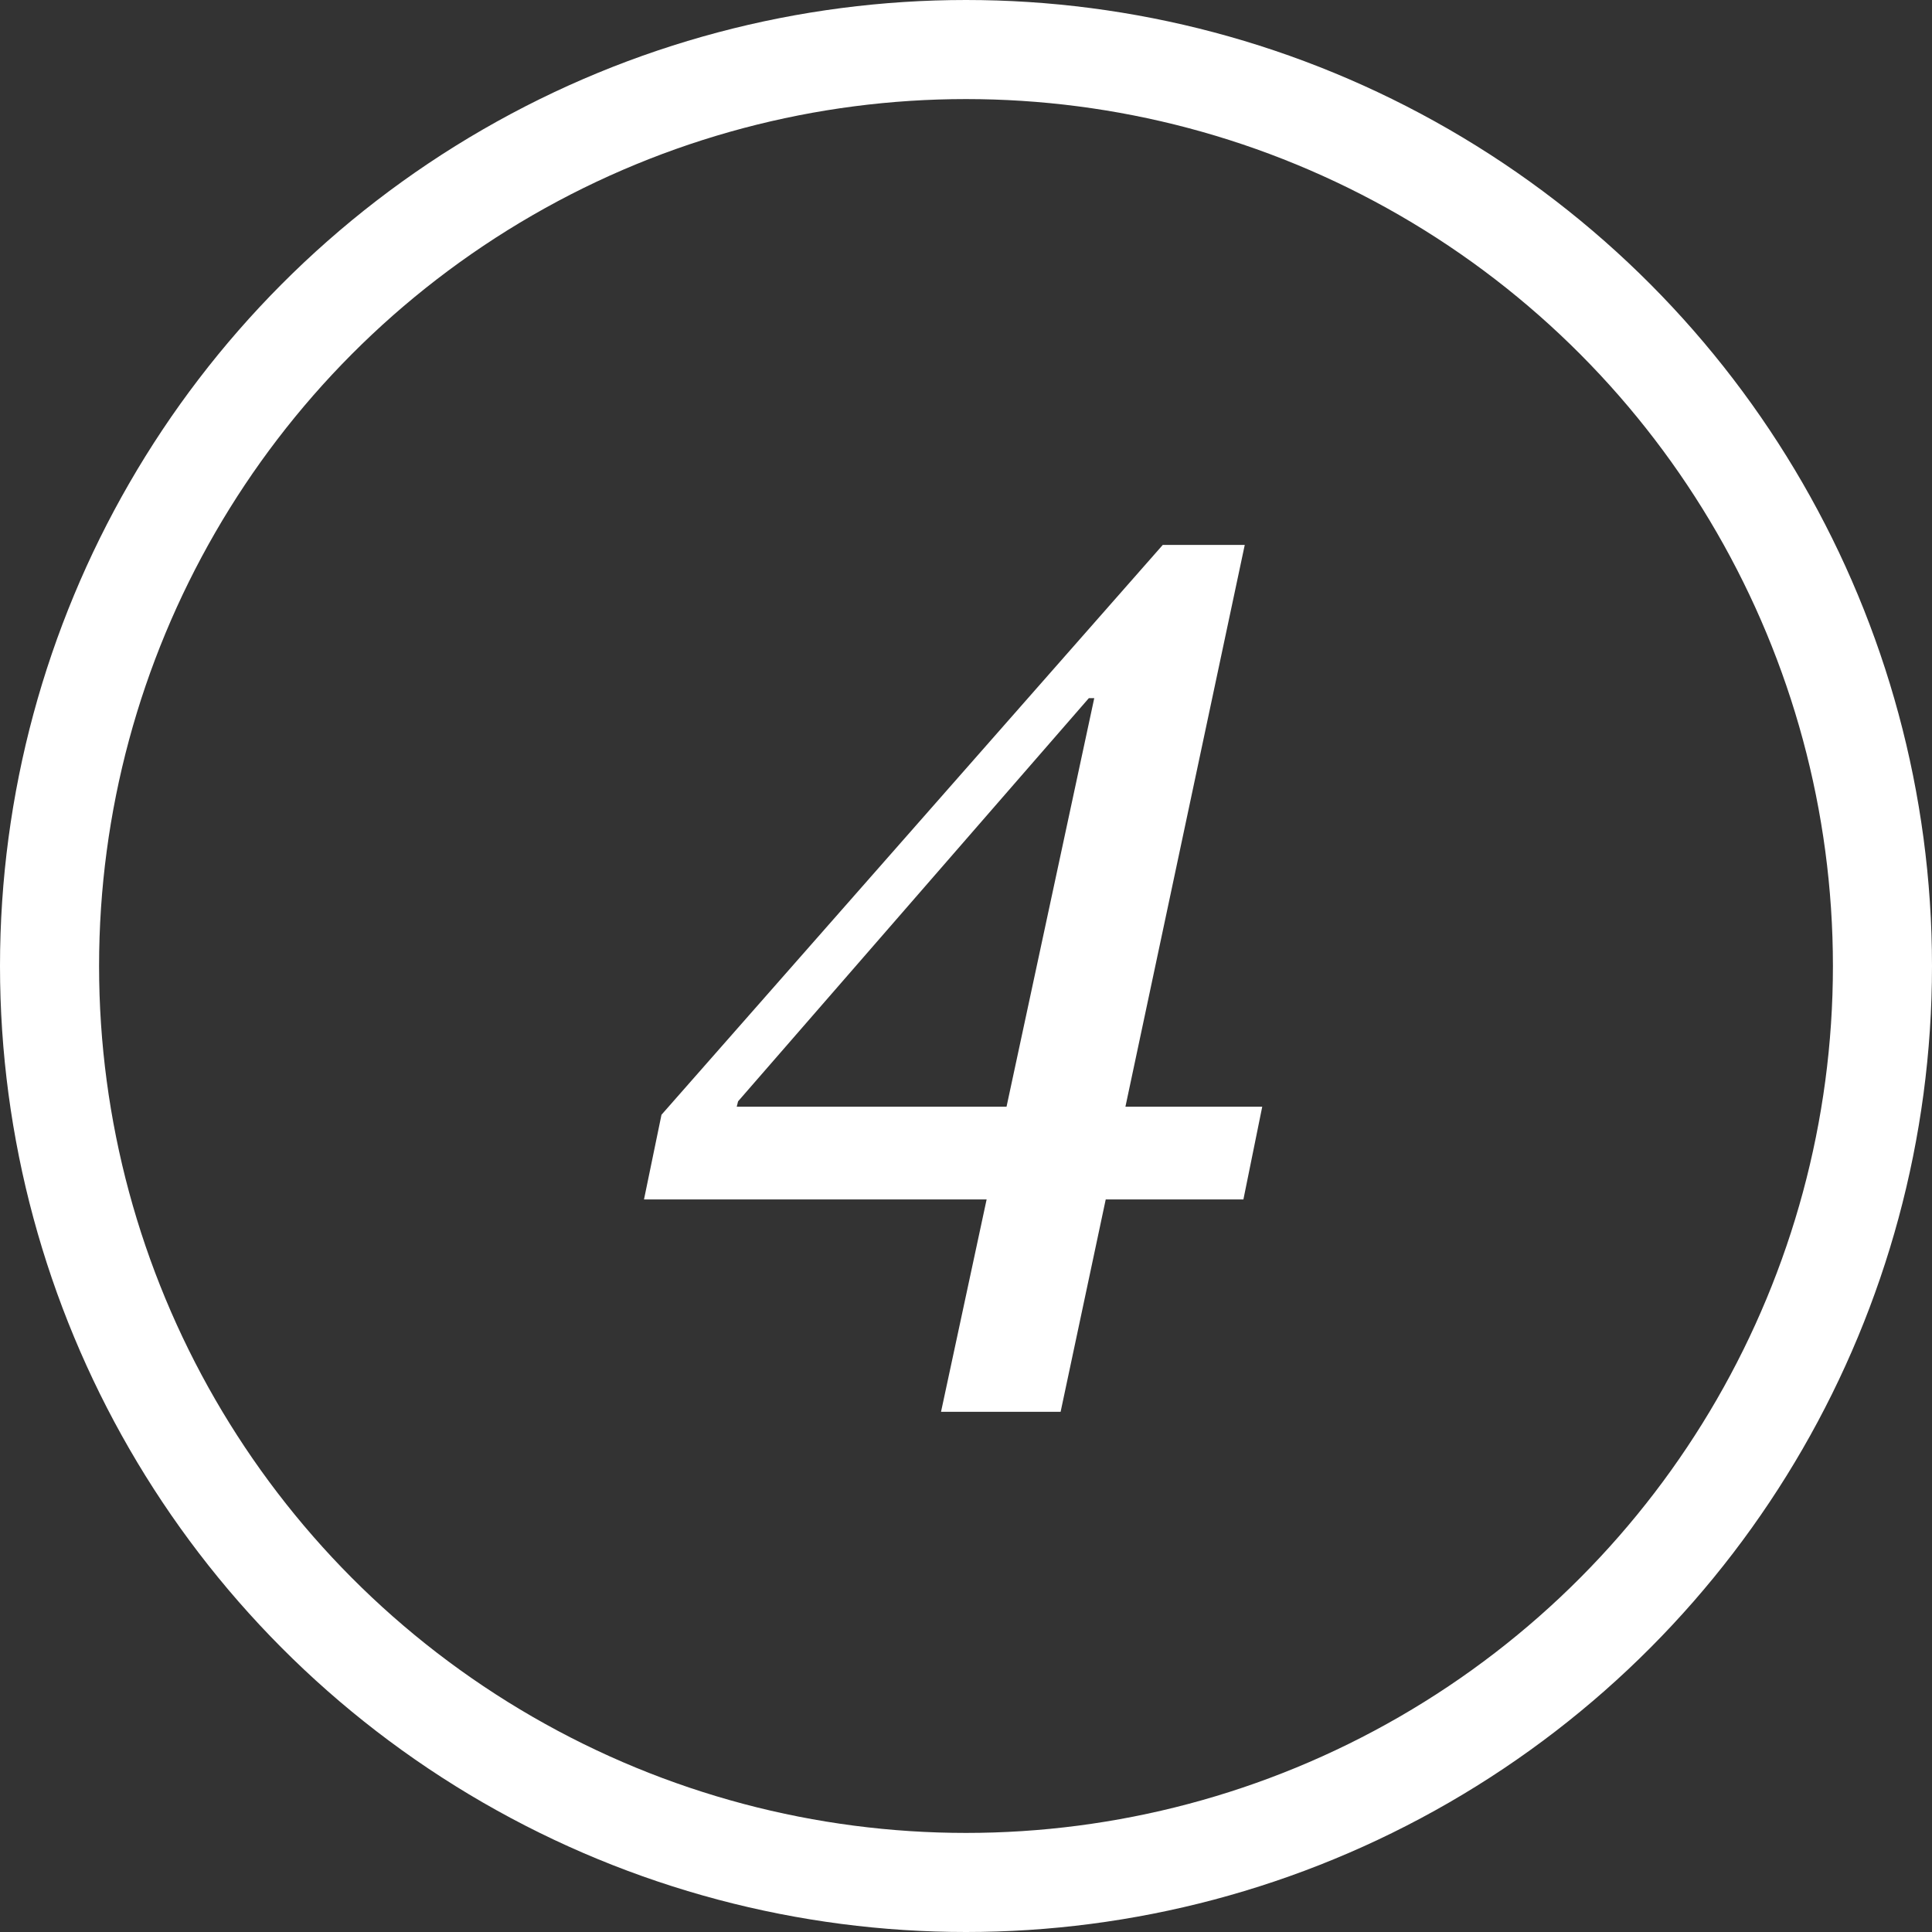 <svg width="39" height="39" viewBox="0 0 39 39" fill="none" xmlns="http://www.w3.org/2000/svg">
<rect x="0" y="0" width="39" height="39" fill="#333333" stroke="none"/>
<path d="M21.41 28.499H18.996L22.089 14.093H21.98L14.899 22.232L14.872 22.34H25.48L25.1 24.212H13L13.353 22.503L23.472 11H25.127L21.41 28.499Z" fill="white"/>
<circle cx="19.5" cy="19.5" r="18.5" stroke="white" stroke-width="2"/>
</svg>

